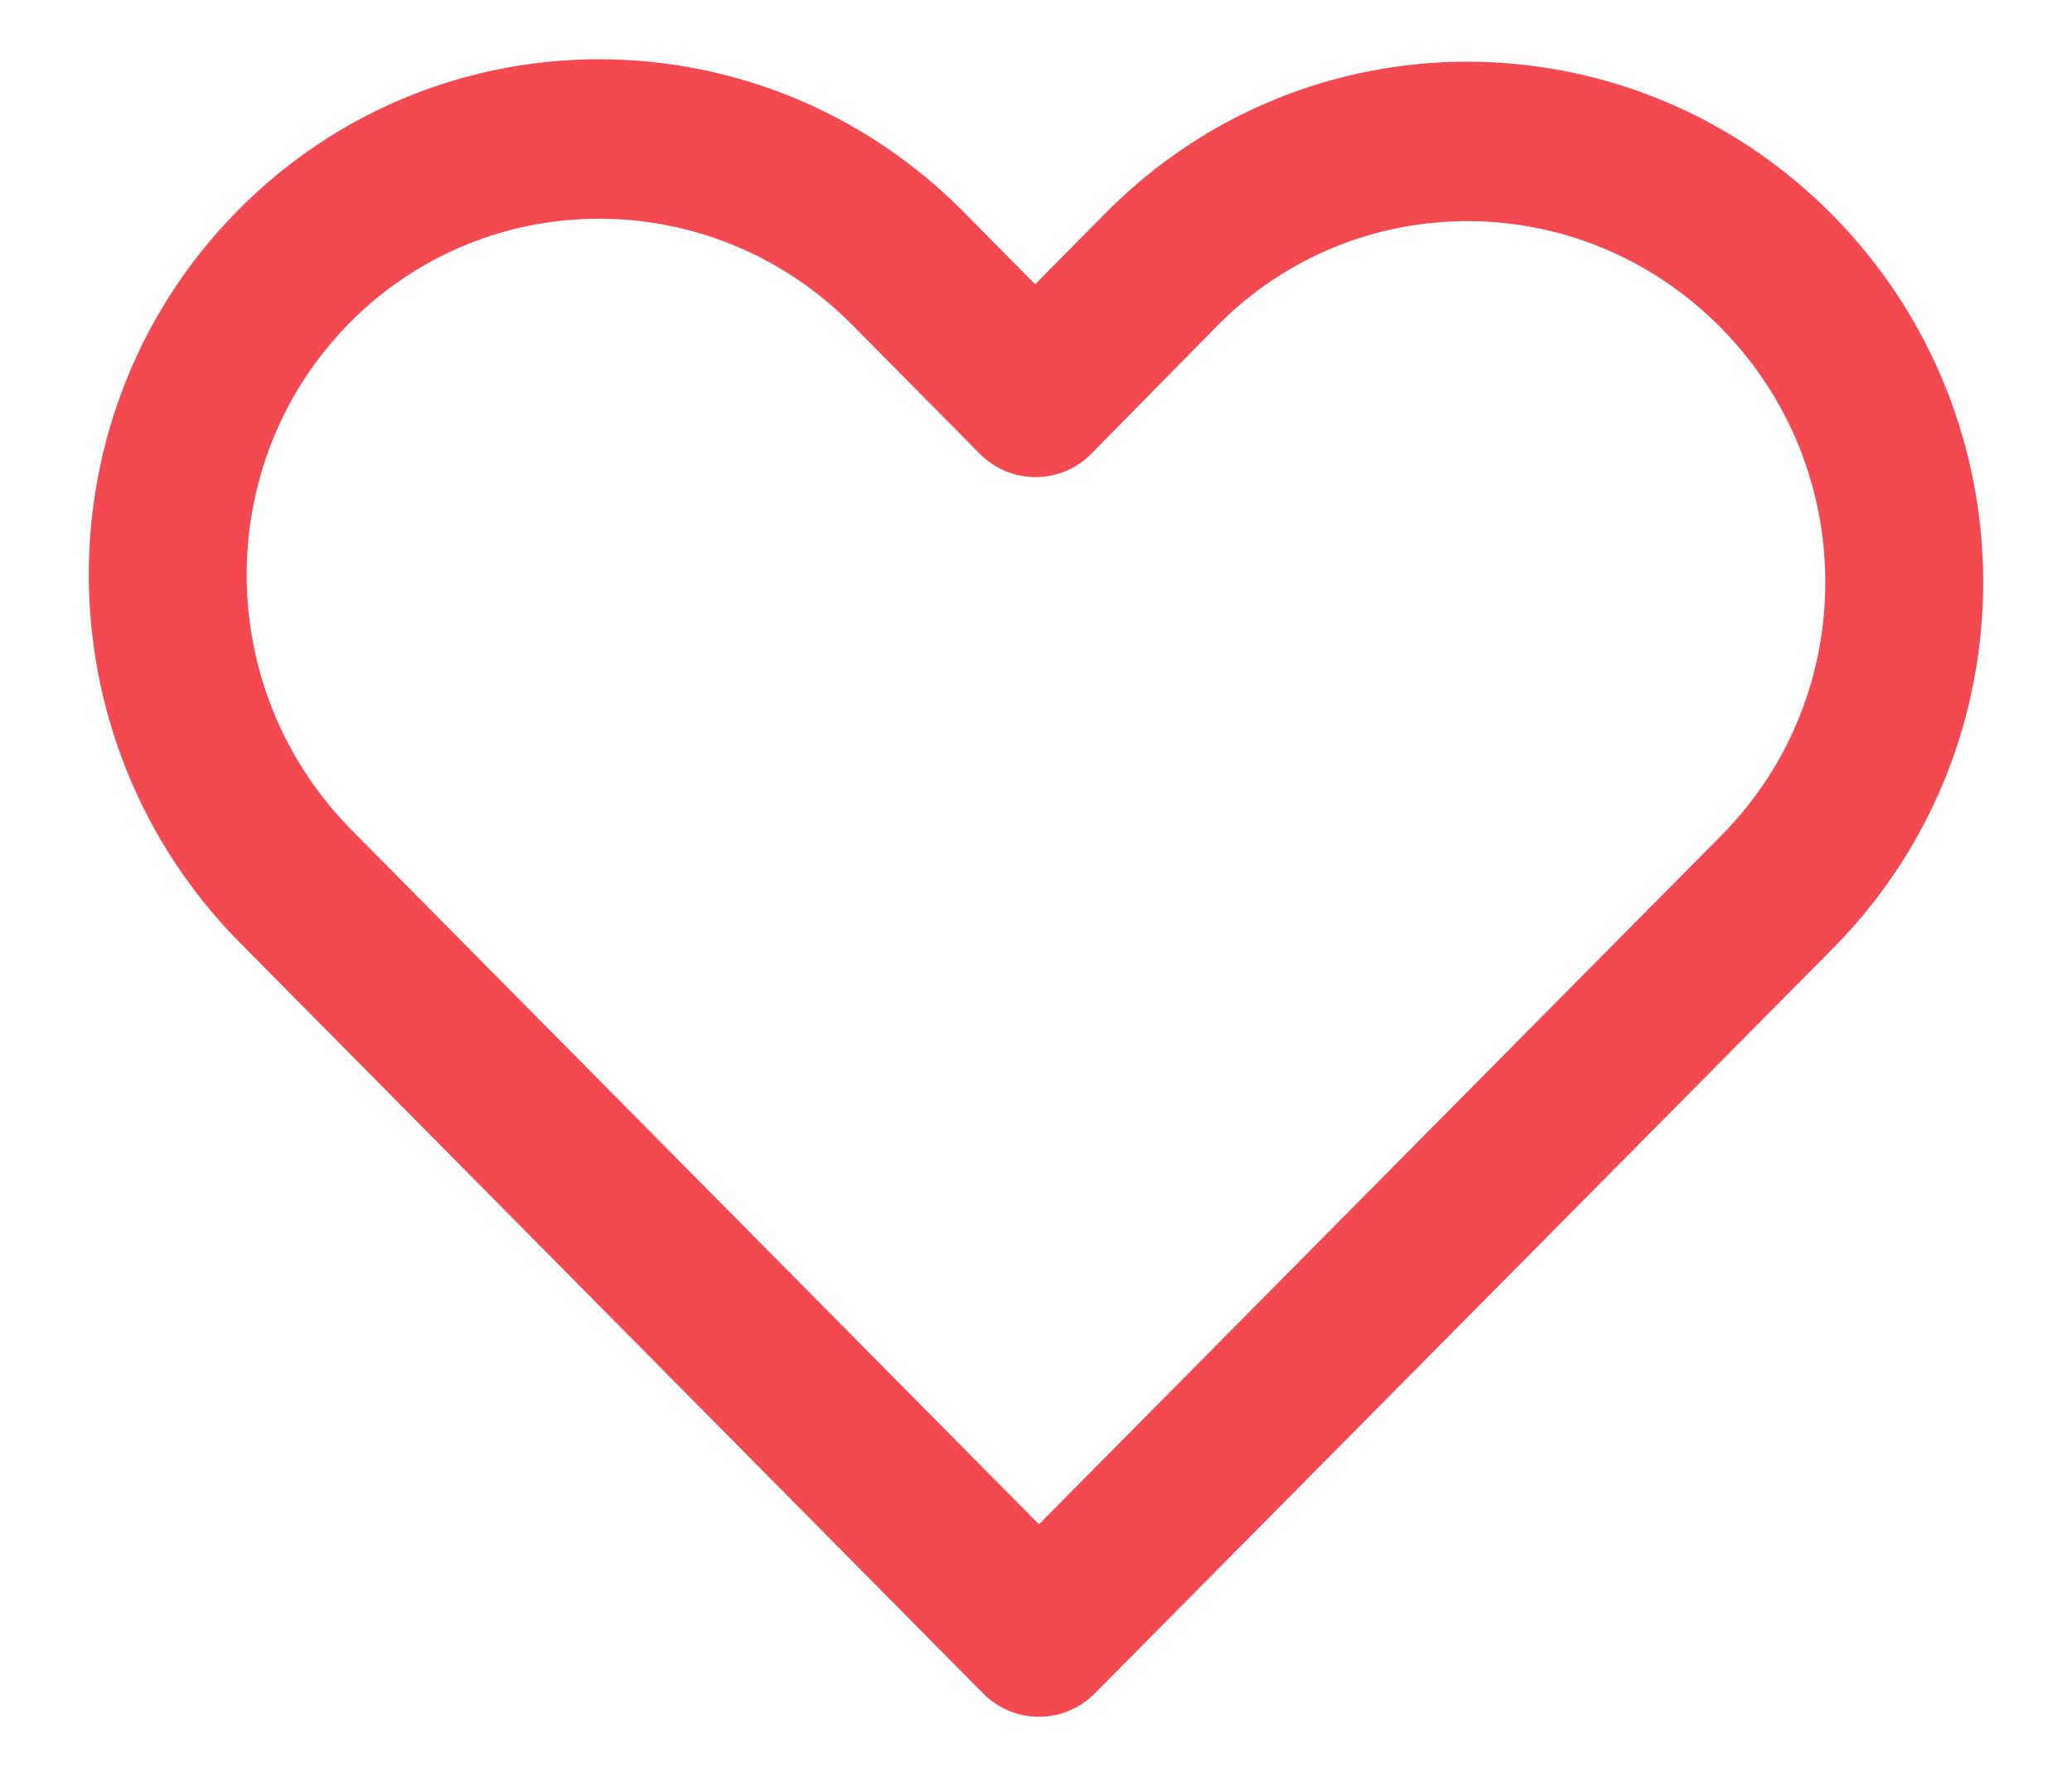 <svg width="14" height="12" viewBox="0 0 14 12" fill="none" xmlns="http://www.w3.org/2000/svg">
<path d="M6.511 1.432C5.154 0.062 2.96 0.055 1.609 1.42C0.258 2.784 0.265 5 1.622 6.371L6.643 11.443C6.851 11.653 7.189 11.653 7.397 11.443L12.393 6.4C13.74 5.031 13.736 2.821 12.379 1.45C11.02 0.078 8.825 0.071 7.472 1.438L6.994 1.921L6.511 1.432ZM11.636 5.64L7.02 10.3L2.376 5.609C1.435 4.658 1.43 3.124 2.363 2.181C3.296 1.239 4.816 1.244 5.757 2.194L6.62 3.066C6.832 3.28 7.176 3.276 7.383 3.057L8.226 2.2C9.161 1.255 10.682 1.259 11.625 2.212C12.566 3.163 12.569 4.693 11.636 5.64Z" fill="#F54952"/>
</svg>
